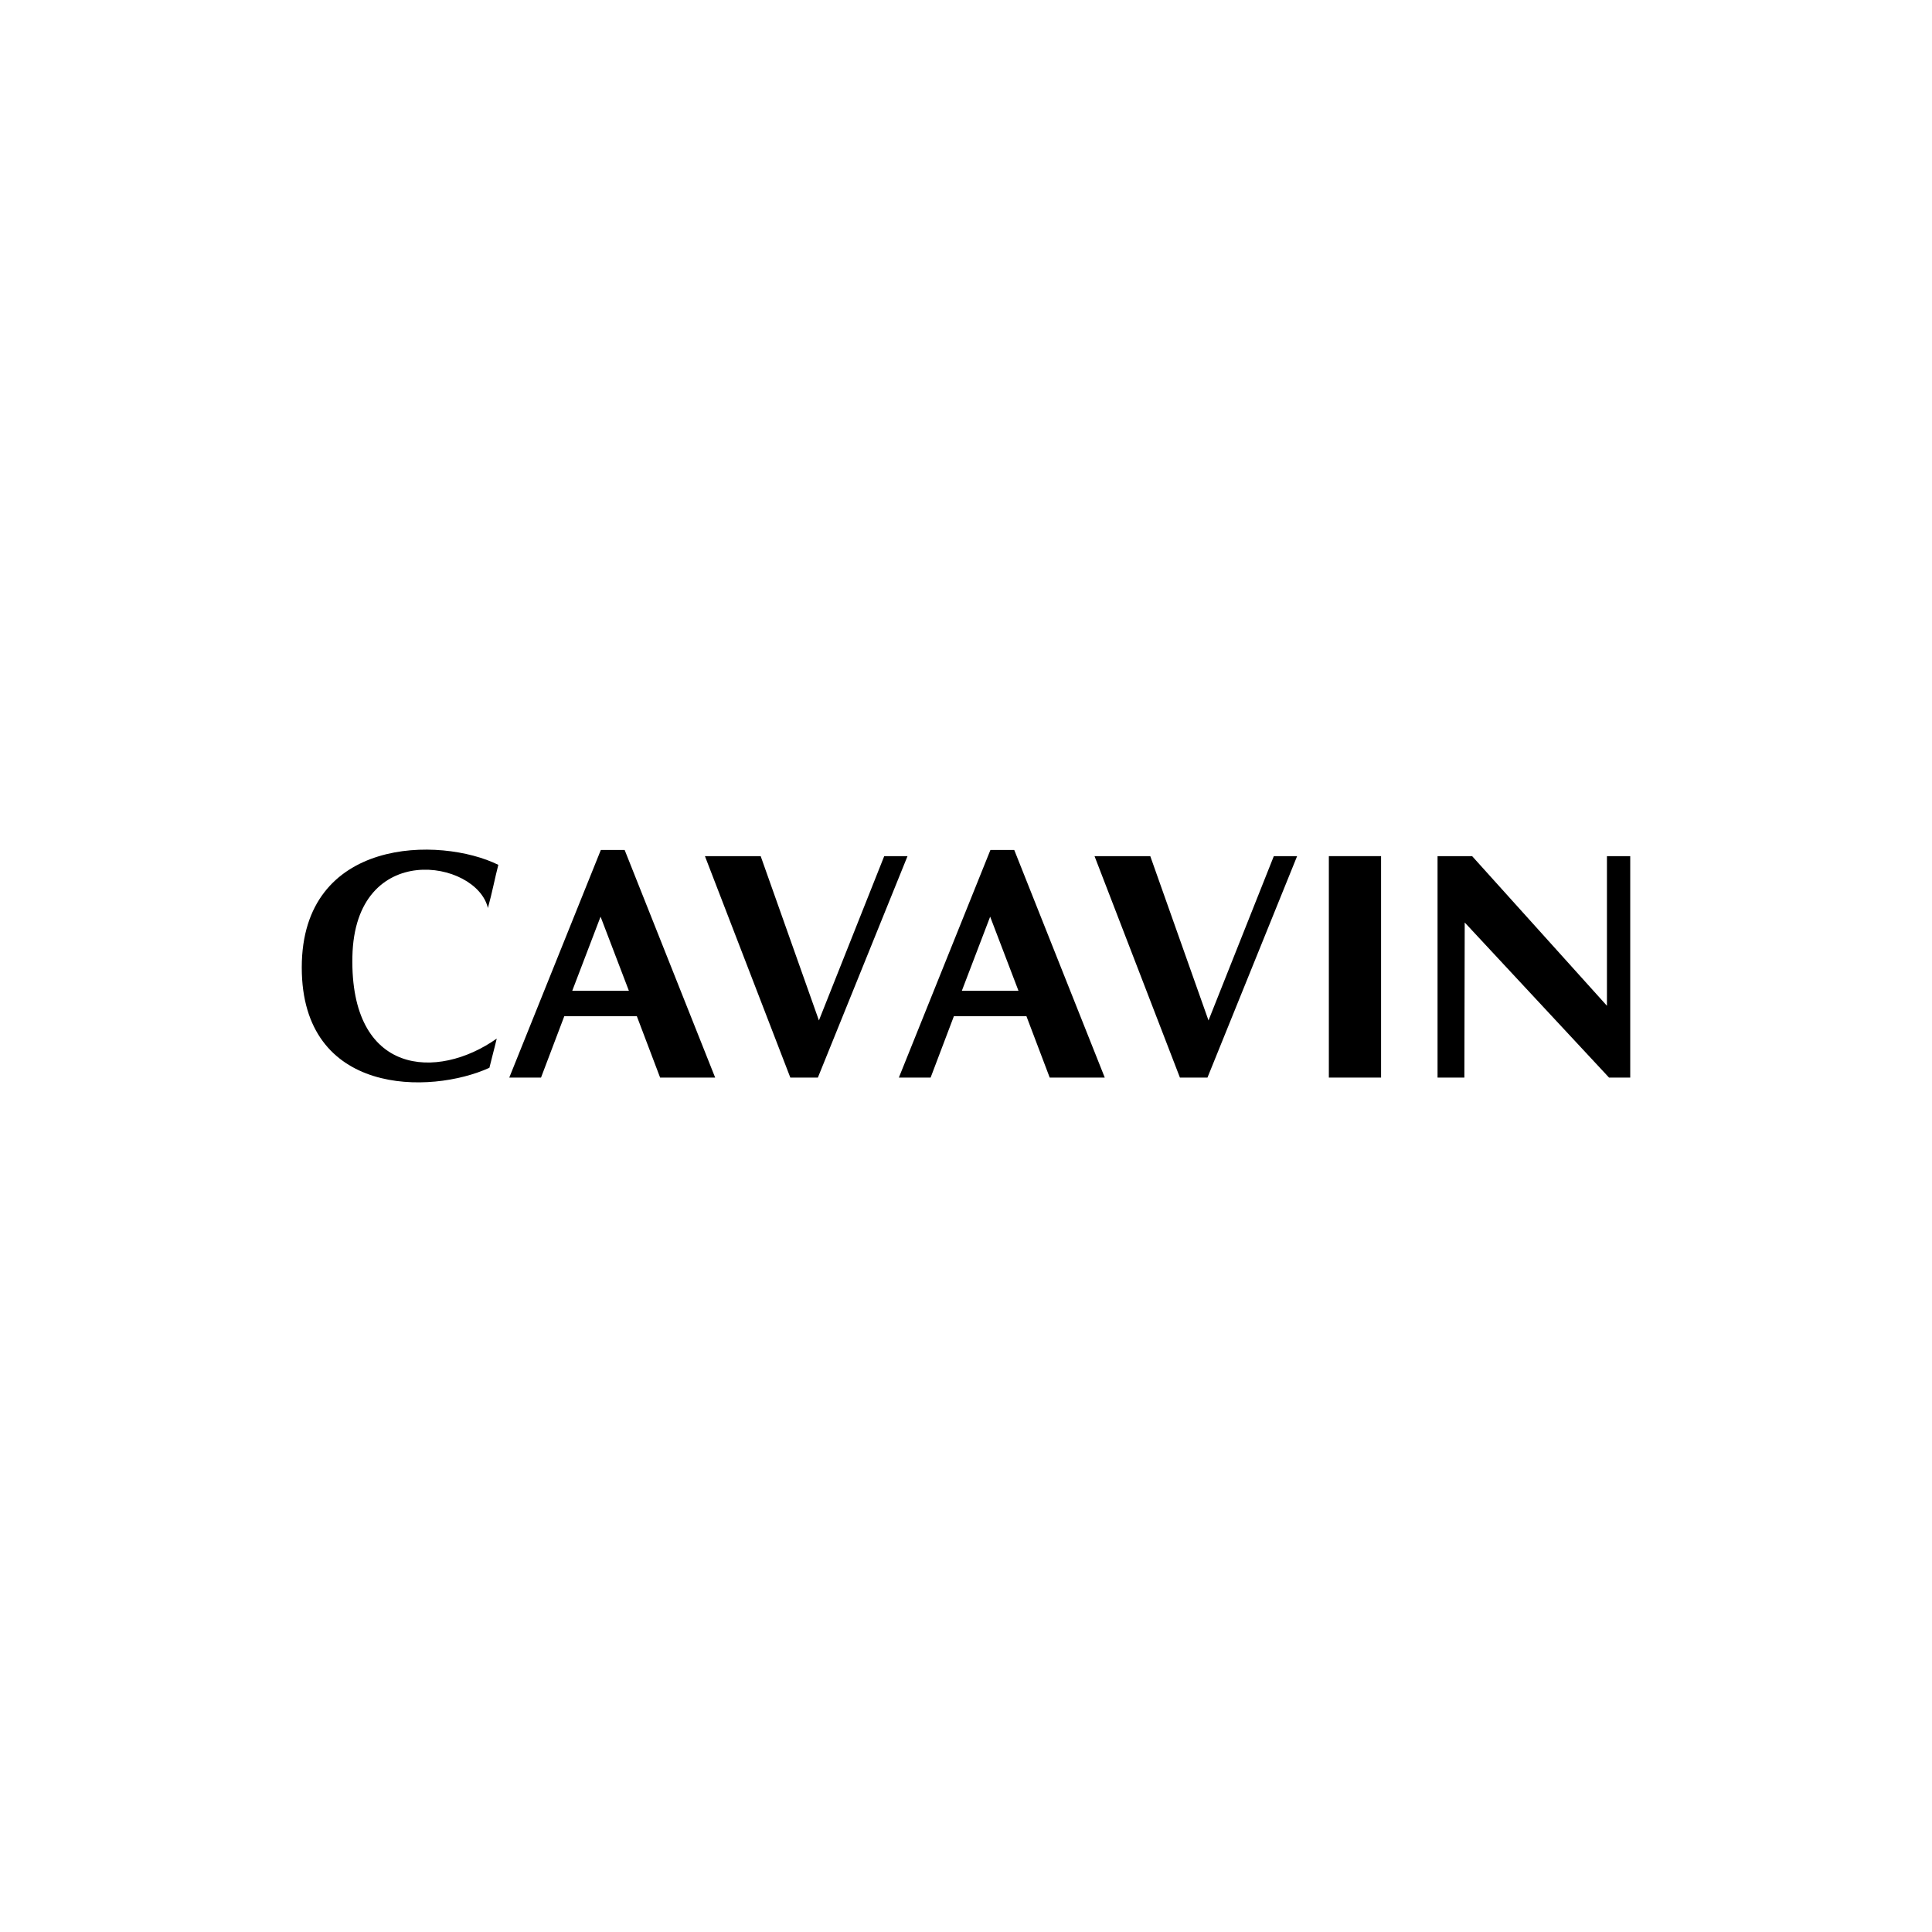 <?xml version="1.0" standalone="no"?><!DOCTYPE svg PUBLIC "-//W3C//DTD SVG 1.1//EN" "http://www.w3.org/Graphics/SVG/1.1/DTD/svg11.dtd"><svg width="100%" height="100%" viewBox="0 0 400 400" version="1.1" xmlns="http://www.w3.org/2000/svg" xmlns:xlink="http://www.w3.org/1999/xlink" xml:space="preserve" style="fill-rule:evenodd;clip-rule:evenodd;stroke-linejoin:round;stroke-miterlimit:1.414;"><g><path d="M103.174,179.057c-11.987,-5.926 -40.697,-5.819 -40.697,21.251c0,26.63 26.63,26.34 38.849,20.767c0.547,-2.298 0.948,-3.623 1.519,-6.047c-12.287,8.683 -30.403,7.672 -29.885,-16.984c0.512,-24.293 25.72,-20.056 28.057,-10.047c0.938,-3.42 1.456,-6.255 2.157,-8.94" style="fill:#000;fill-rule:nonzero;"/><path d="M145.95,177.258l17.681,45.849l5.698,0l18.561,-45.849l-4.823,0l-13.52,34.012l-12.055,-34.012l-11.542,0Z" style="fill:#000;fill-rule:nonzero;"/><rect x="275.125" y="177.254" width="10.812" height="45.849" style="fill:#000;fill-rule:nonzero;"/><path d="M297.629,223.104l0,-45.849l7.159,0l27.912,30.979l0,-30.979l4.823,0l0,45.849l-4.387,0l-29.881,-32.111l-0.073,32.111l-5.553,0Z" style="fill:#000;fill-rule:nonzero;"/><path d="M118.478,205.131l5.863,-15.344l5.863,15.344l-11.726,0ZM129.328,175.981l-4.934,0l-18.958,47.126l6.574,0l4.823,-12.718l15.015,0l4.823,12.718l11.397,0l-18.74,-47.126Z" style="fill:#000;fill-rule:nonzero;"/><path d="M226.611,177.258l17.681,45.849l5.699,0l18.561,-45.849l-4.823,0l-13.521,34.012l-12.055,-34.012l-11.542,0Z" style="fill:#000;fill-rule:nonzero;"/><path d="M199.139,205.131l5.863,-15.344l5.863,15.344l-11.726,0ZM209.99,175.981l-4.935,0l-18.957,47.126l6.574,0l4.822,-12.718l15.016,0l4.823,12.718l11.397,0l-18.74,-47.126Z" style="fill:#000;fill-rule:nonzero;"/></g></svg>